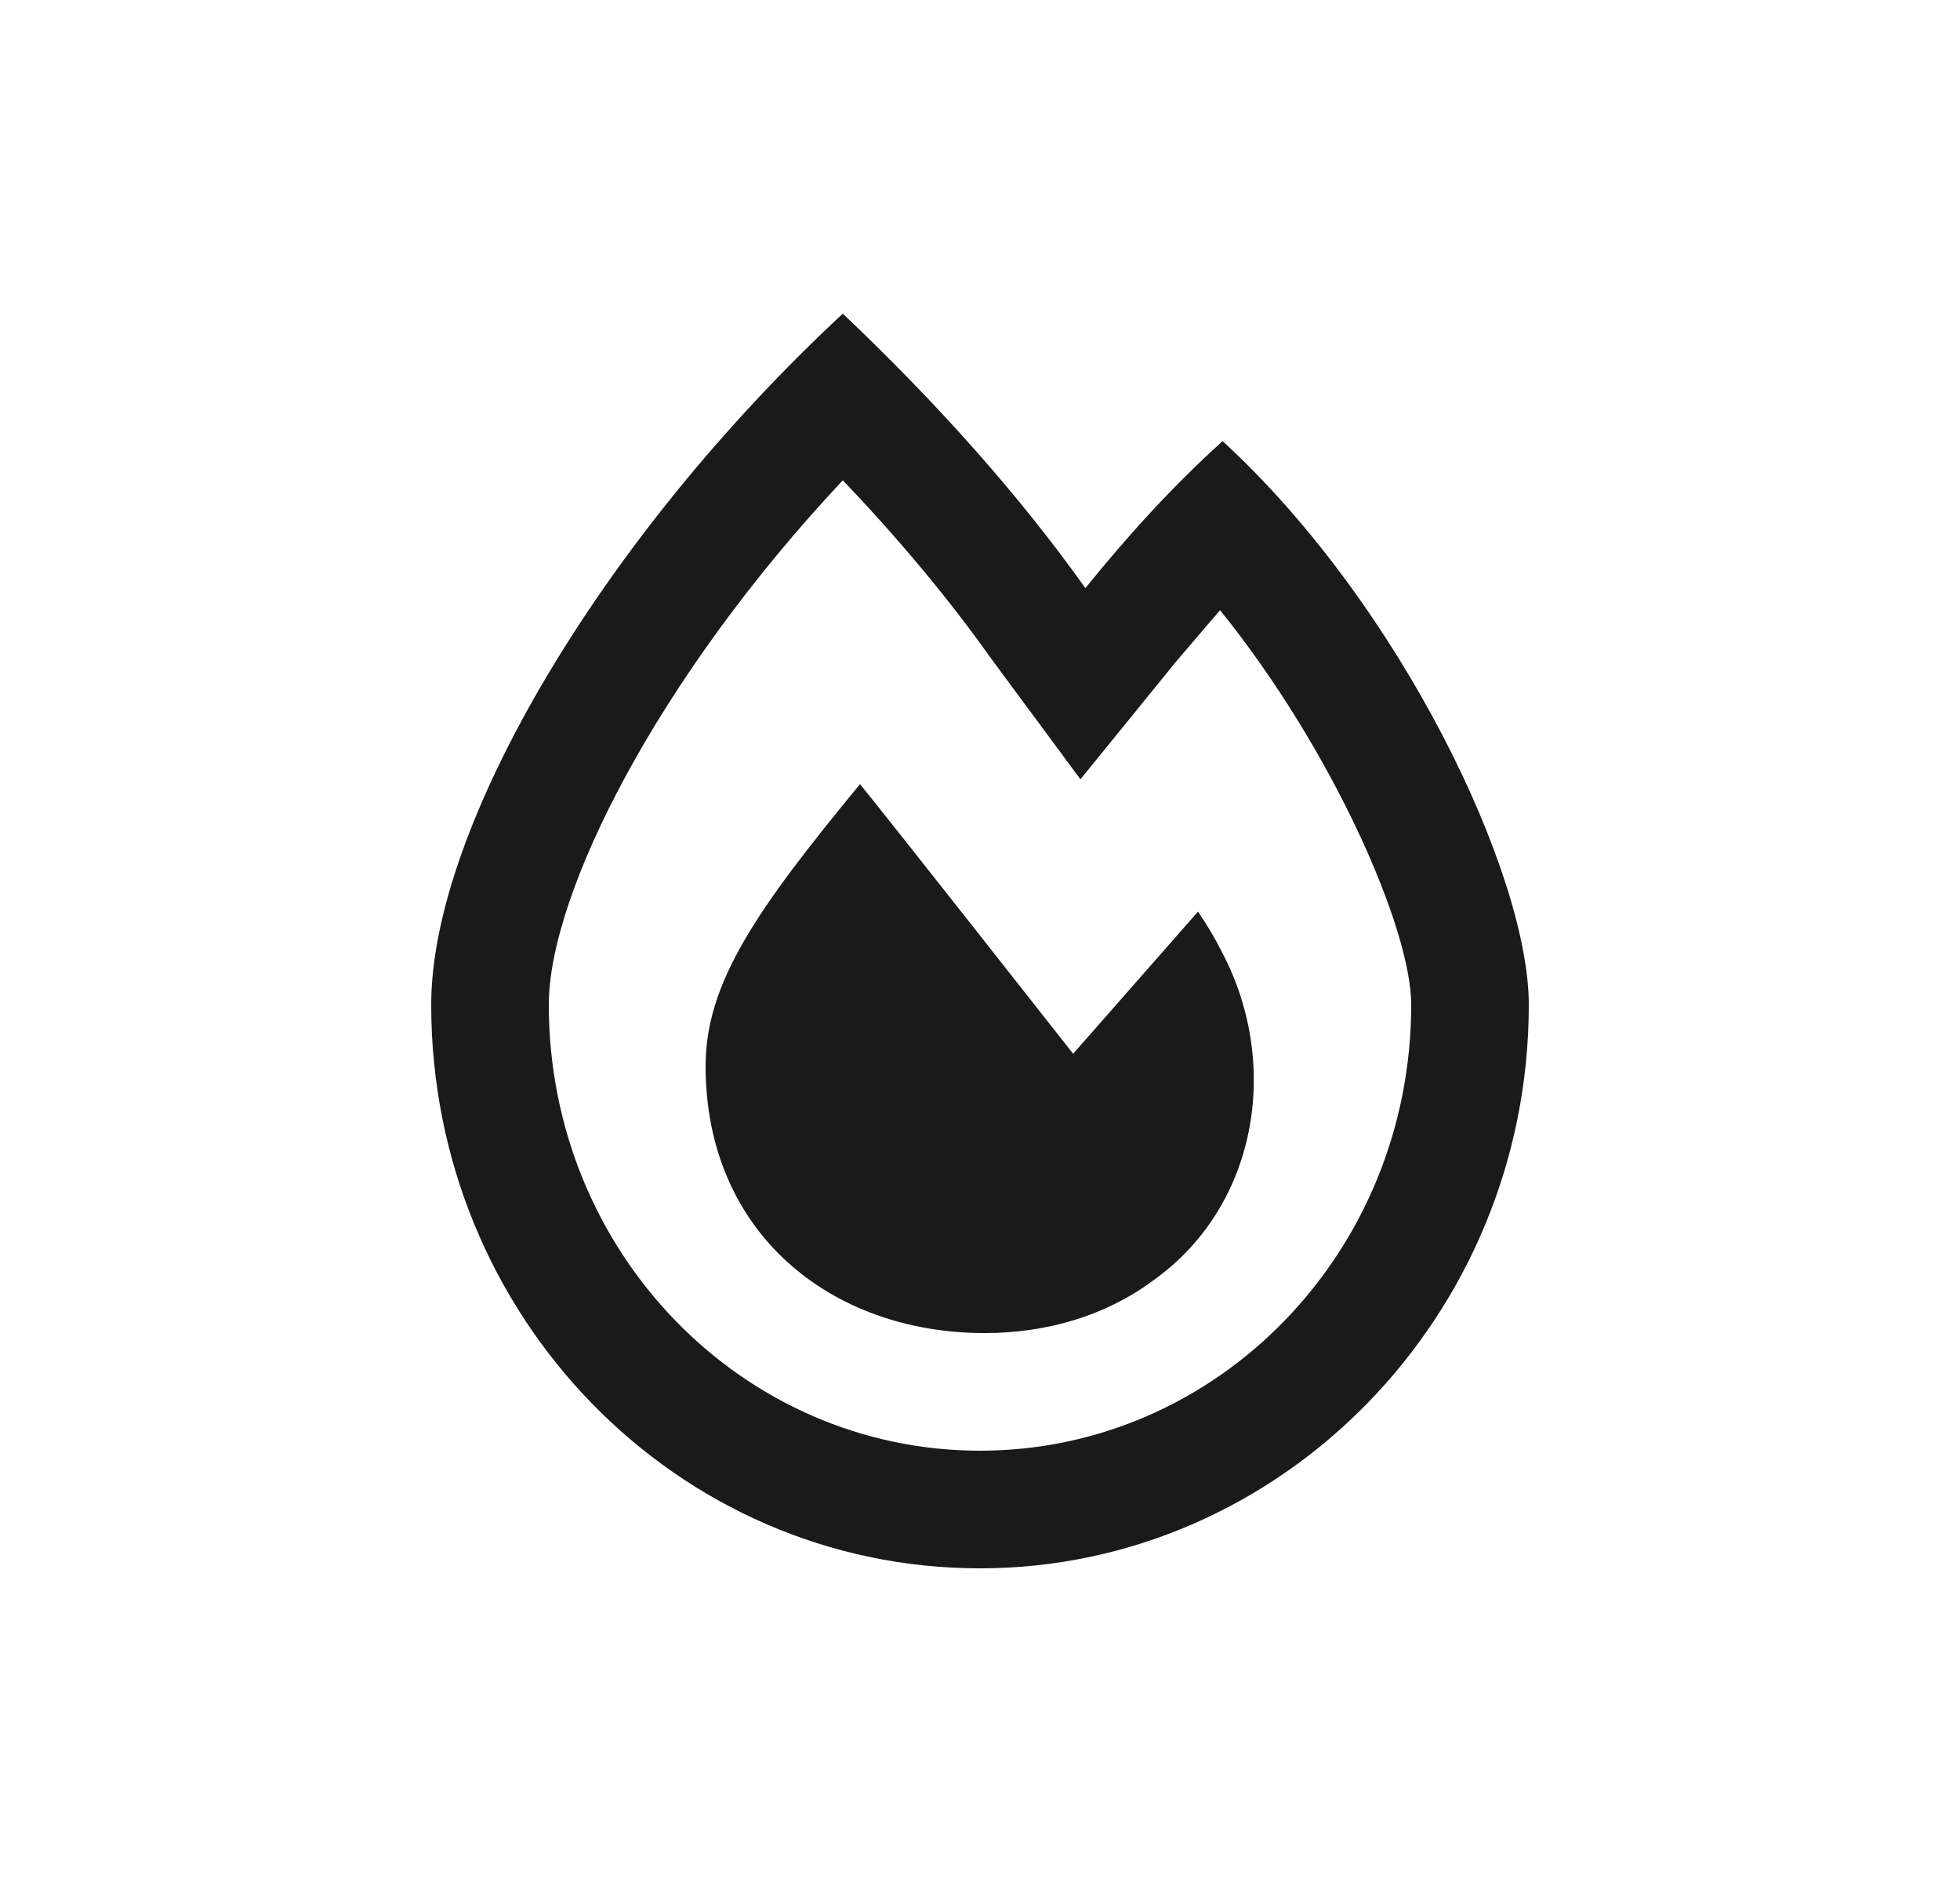 <?xml version="1.0" encoding="UTF-8"?>
<svg xmlns="http://www.w3.org/2000/svg" width="25" height="24" viewBox="0 0 25 24" fill="none">
  <path d="M15.594 5.625C14.938 6.219 14.375 6.844 13.844 7.5C13 6.312 11.938 5.125 10.75 4C7.656 6.875 5.5 10.562 5.5 12.812C5.5 16.781 8.625 20 12.5 20C16.344 20 19.5 16.781 19.5 12.812C19.5 11.156 17.875 7.719 15.594 5.625ZM12.5 18.5C9.469 18.5 7 15.969 7 12.812C7 11.406 8.375 8.656 10.75 6.125C11.438 6.844 12.094 7.625 12.625 8.375L13.781 9.938L15 8.438C15.188 8.219 15.375 8 15.562 7.781C17 9.562 18 11.844 18 12.812C18 15.969 15.531 18.5 12.5 18.5ZM15.281 11.625L13.688 13.438C13.688 13.438 11.156 10.219 10.969 10C9.656 11.594 9 12.531 9 13.594C9 15.719 10.594 17 12.562 17C13.344 17 14.094 16.781 14.688 16.344C16.031 15.406 16.344 13.594 15.594 12.156C15.5 11.969 15.406 11.812 15.281 11.625Z" fill="#1A1A1A"></path>
</svg>
